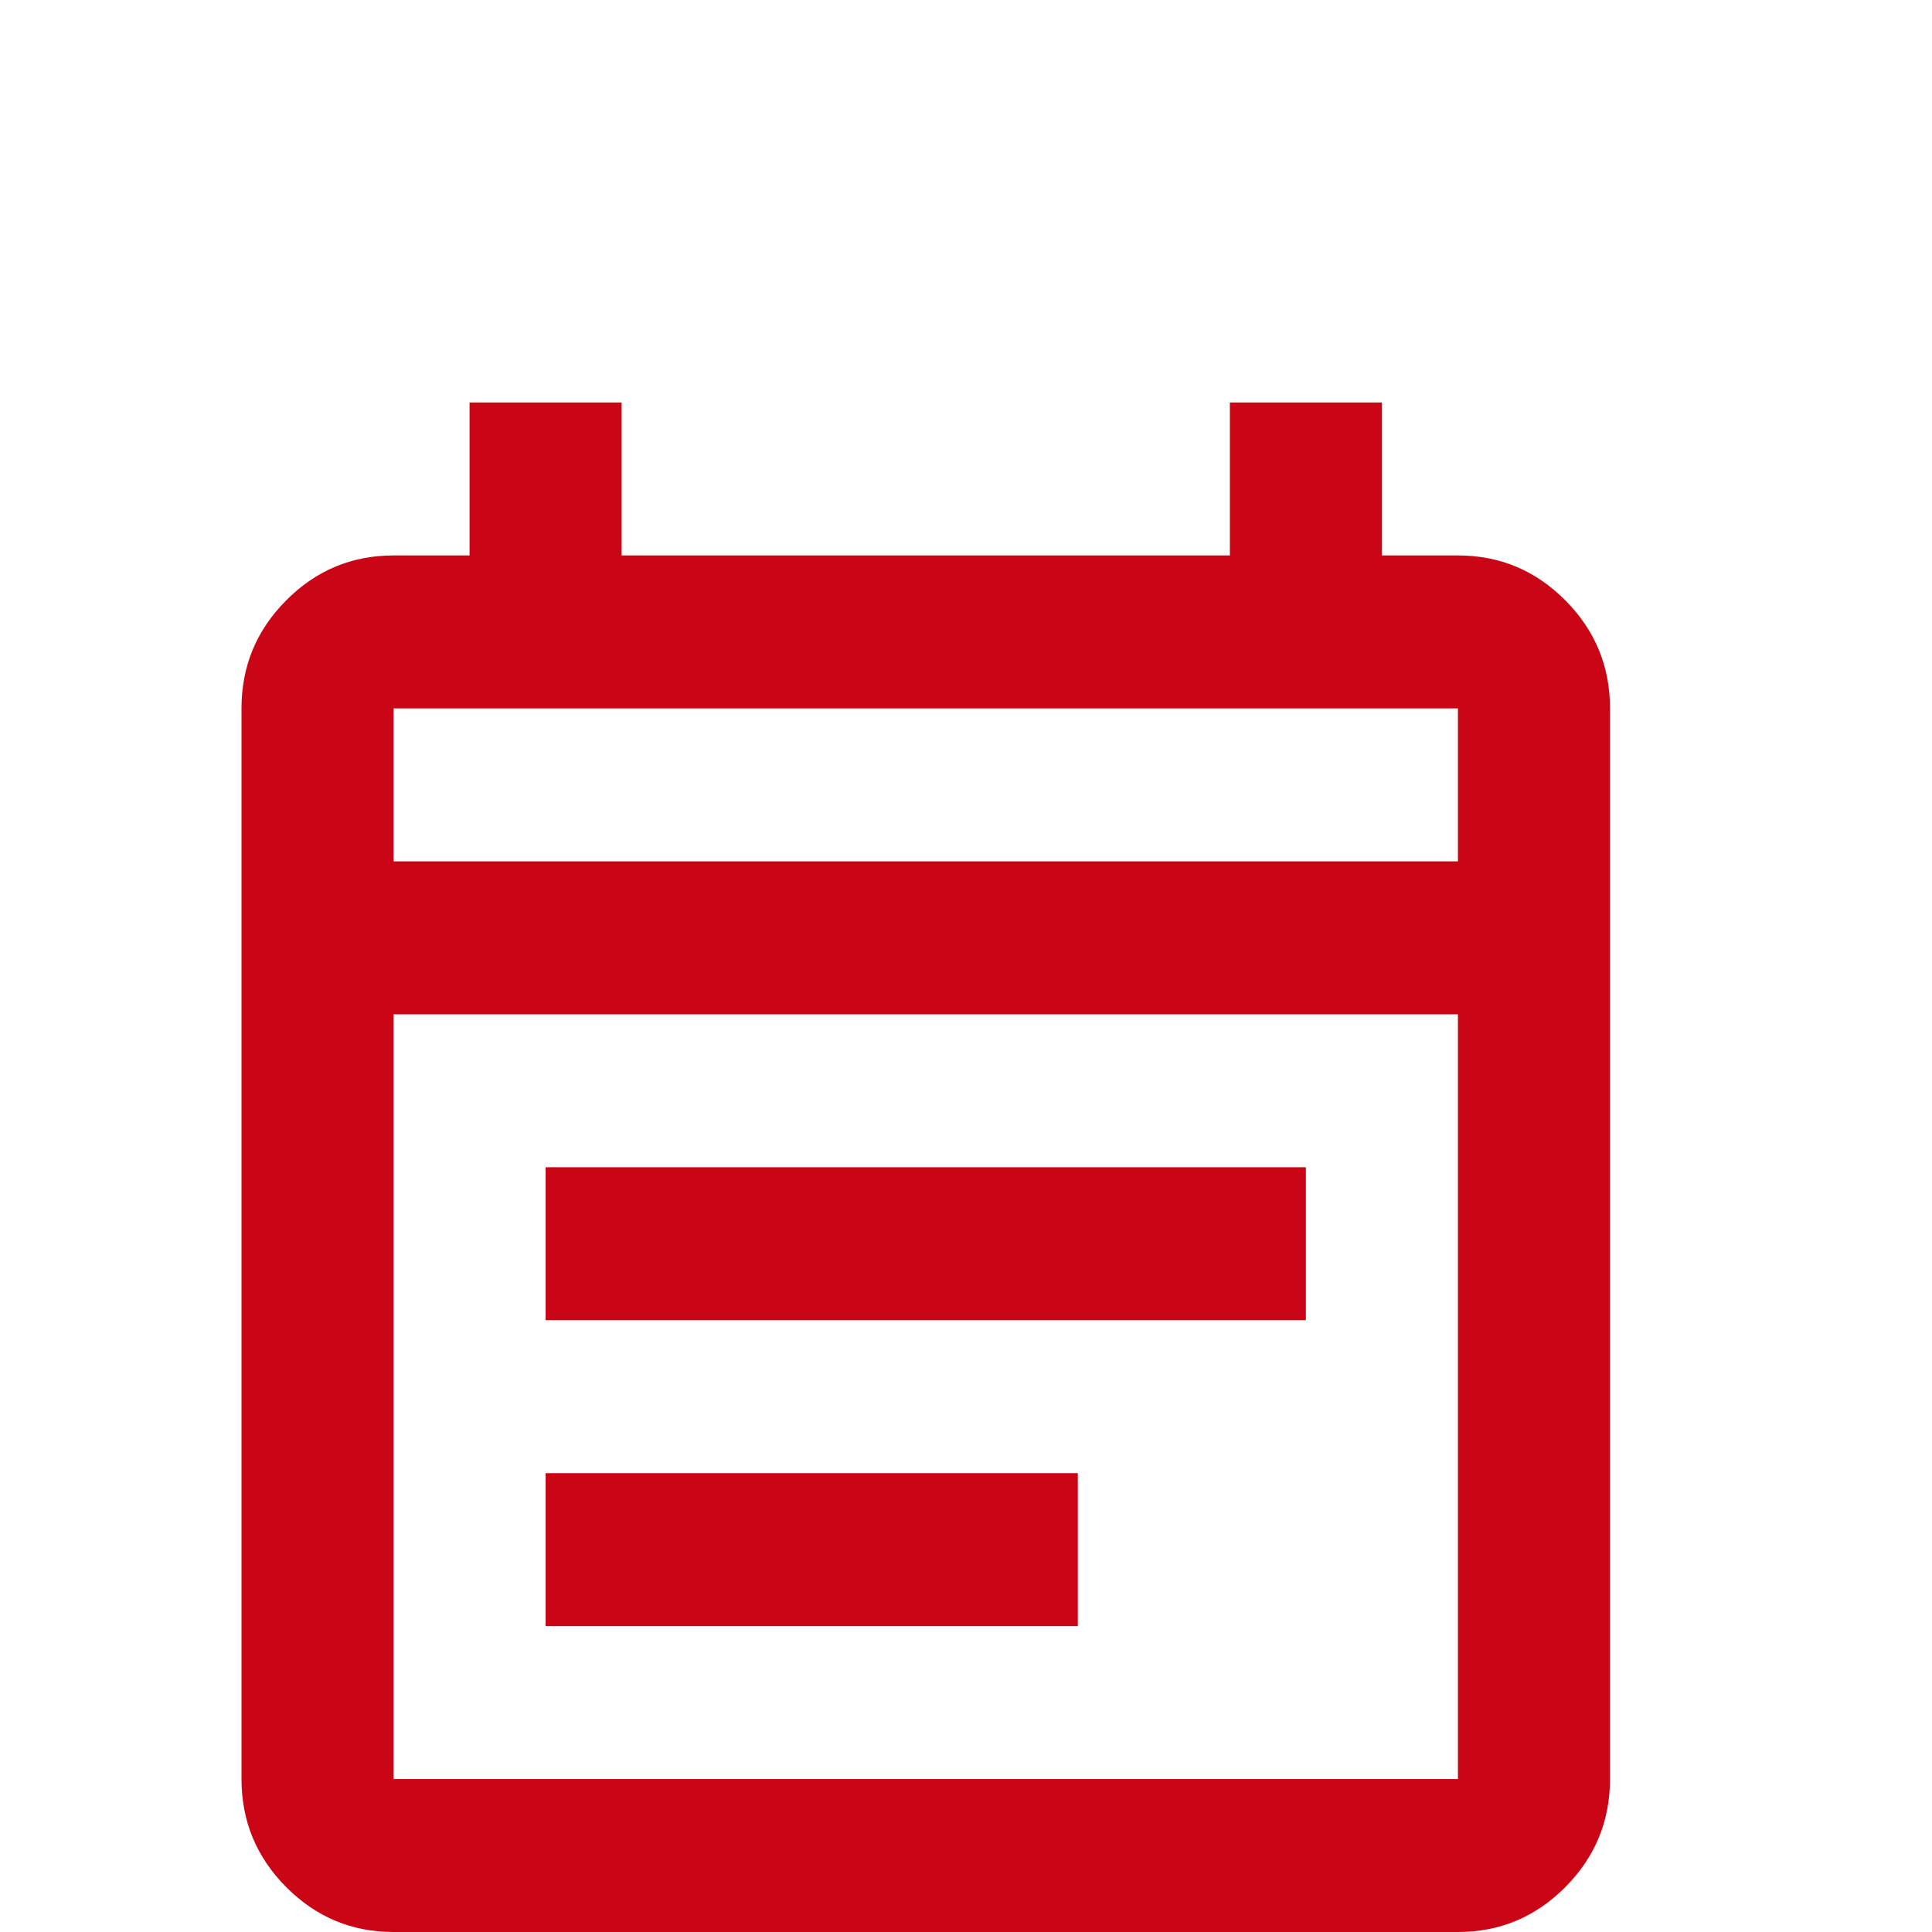 <svg width="24" height="24" viewBox="0 0 24 24" fill="none" xmlns="http://www.w3.org/2000/svg">
<path d="M4.889 24C4.369 24 3.925 23.814 3.555 23.442C3.185 23.07 3 22.622 3 22.1V8.8C3 8.277 3.185 7.83 3.555 7.458C3.925 7.086 4.369 6.9 4.889 6.9H5.833V5H7.722V6.9H15.278V5H17.167V6.9H18.111C18.631 6.9 19.075 7.086 19.445 7.458C19.815 7.83 20 8.277 20 8.8V22.1C20 22.622 19.815 23.07 19.445 23.442C19.075 23.814 18.631 24 18.111 24H4.889ZM4.889 22.1H18.111V12.6H4.889V22.1ZM4.889 10.7H18.111V8.8H4.889V10.7ZM6.778 16.4V14.5H16.222V16.4H6.778ZM6.778 20.2V18.3H13.389V20.2H6.778Z" fill="#CA0515"/>
</svg>
